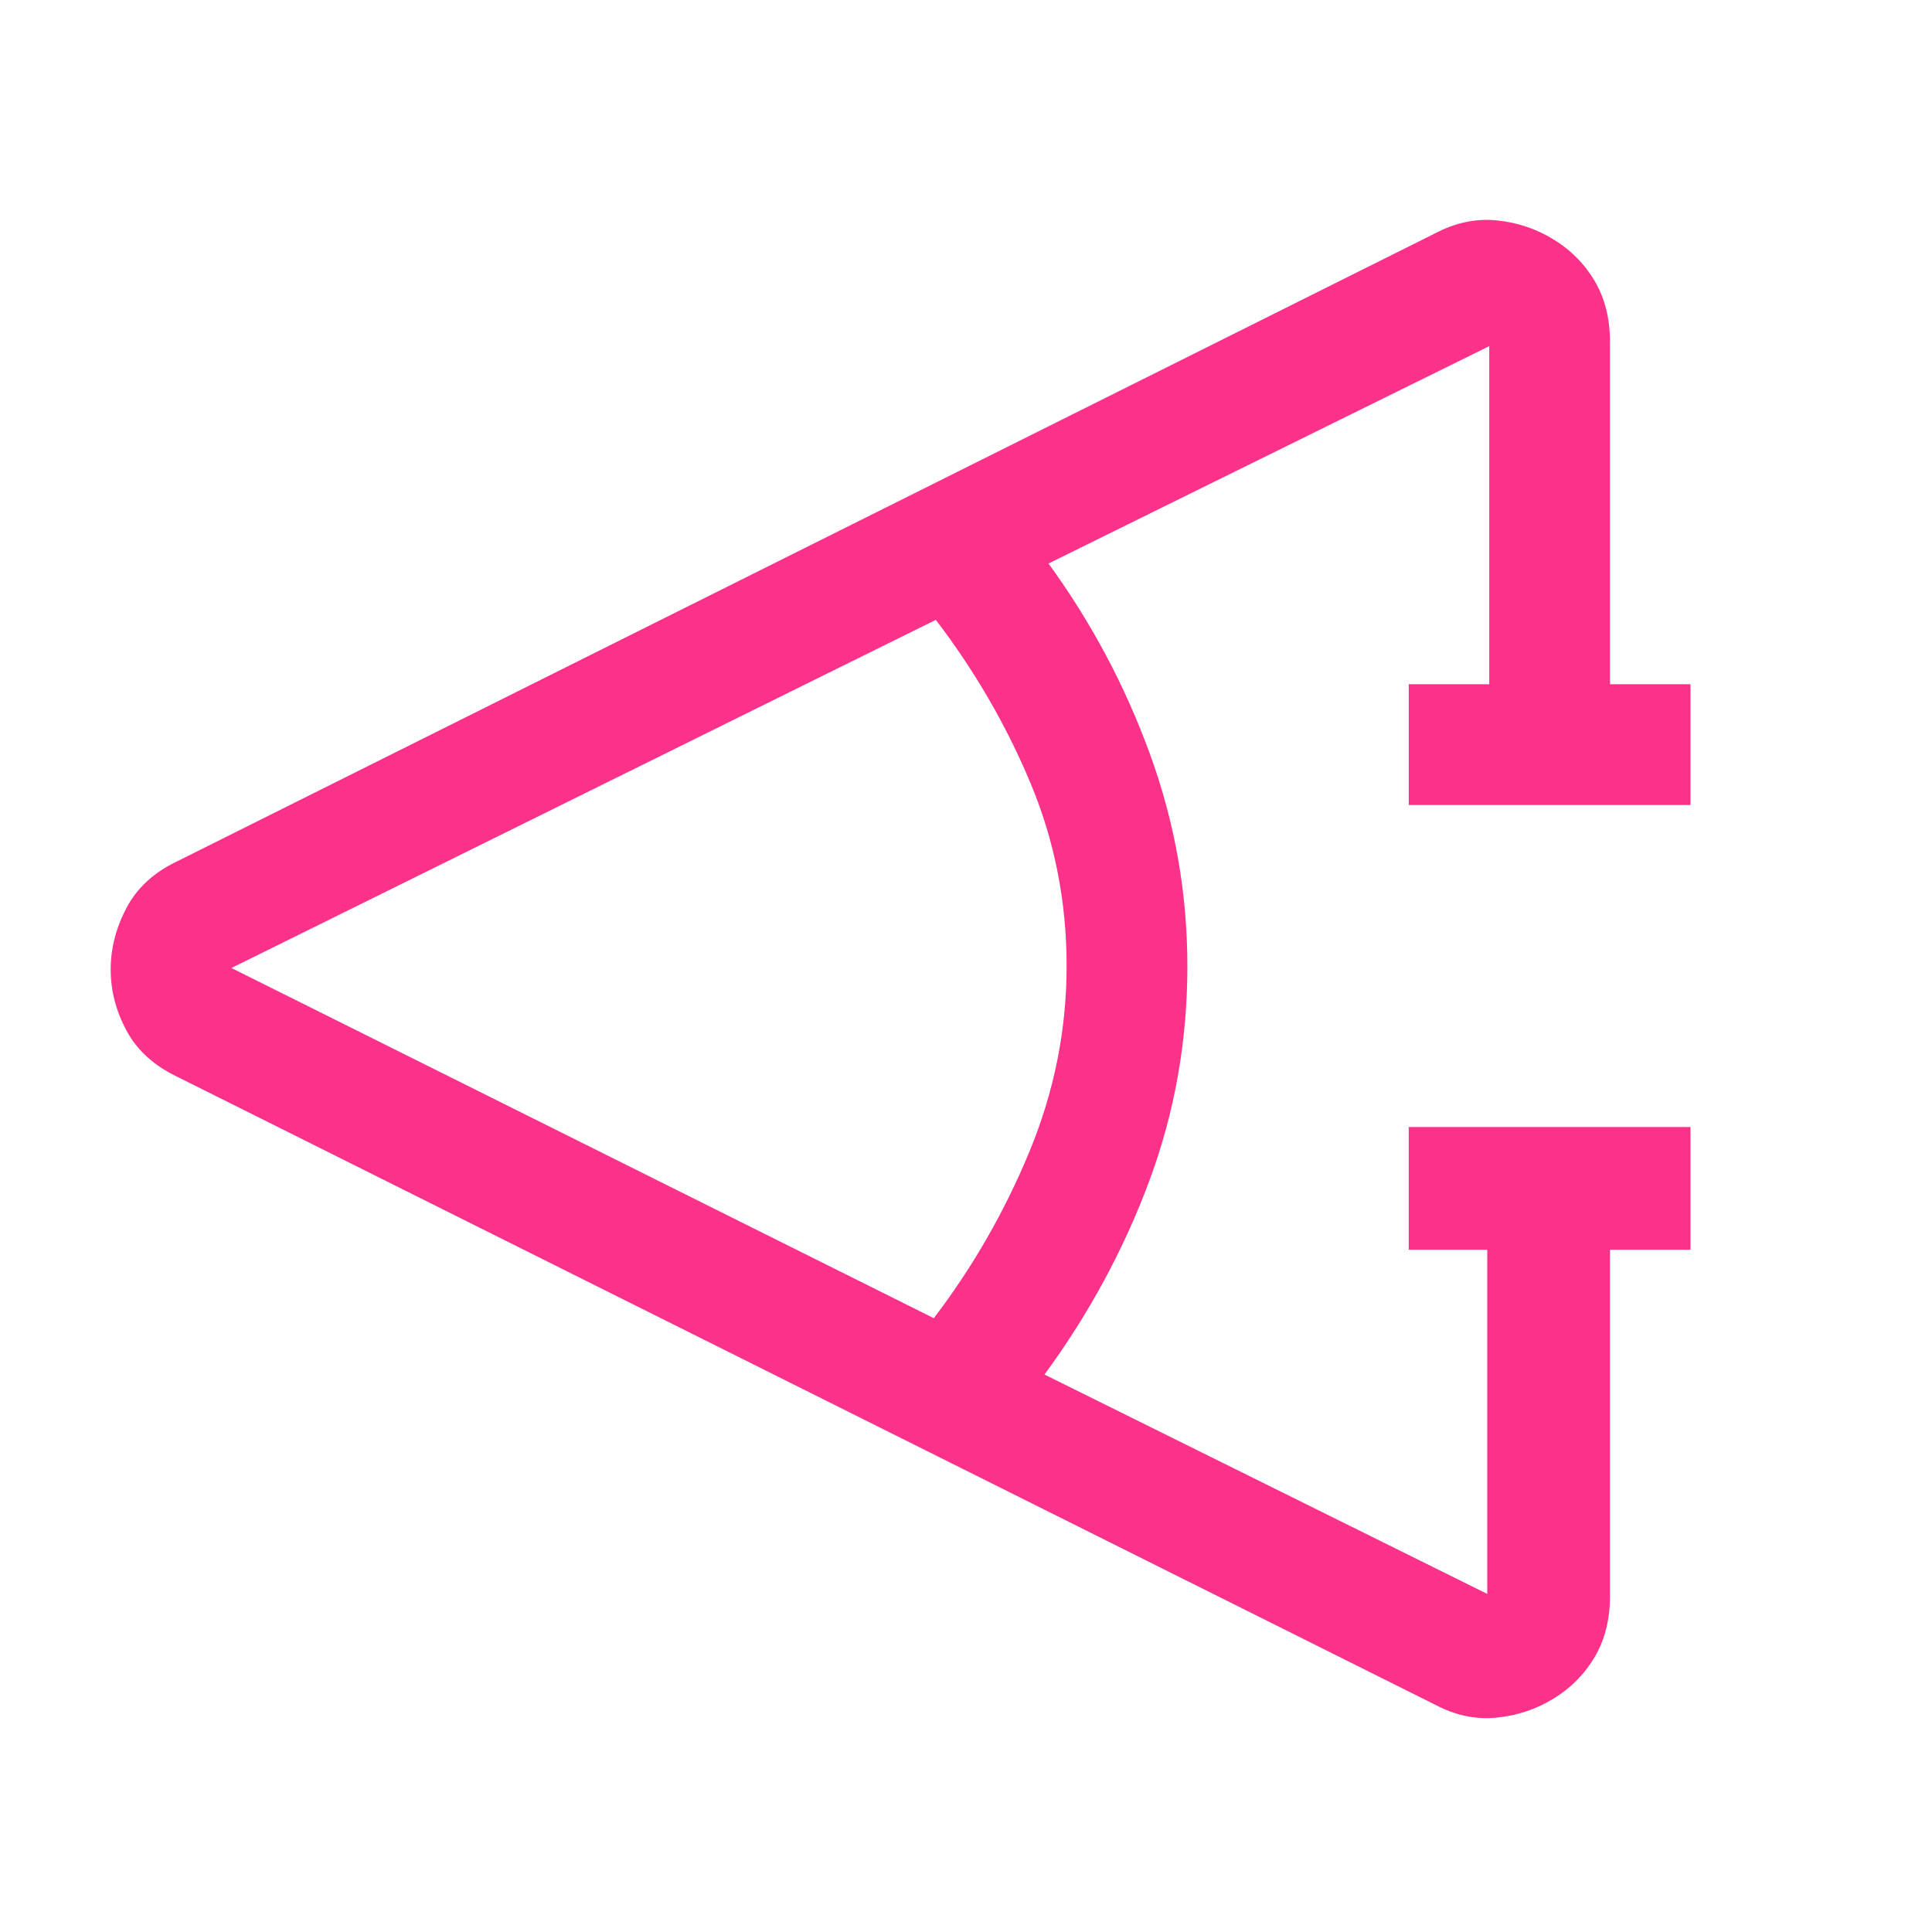 <svg xmlns="http://www.w3.org/2000/svg" height="48" viewBox="0 -960 960 960" width="48"><path fill="#fc328a" d="M840-339h-40v172q0 17.351-7.5 30.175Q785-124 772-116t-28.5 9.5Q728-105 713-113L88-425q-17.25-8.25-25.125-22.875T55-478.25q0-15.75 7.875-30.652Q70.75-523.804 88-532l625-312q15.082-8 30.541-6.5T772-841q13 8 20.5 20.825Q800-807.351 800-790v170h40v60H700v-60h40v-168L521-680q32 44 50.5 94.939Q590-534.122 590-480q0 56-19 107t-52 96l220 109v-171h-39v-61h140v61Zm-376 34q29-38 47.5-82.723T530-480q0-48-18-91t-47-81L115-479l349 174Z"/></svg>